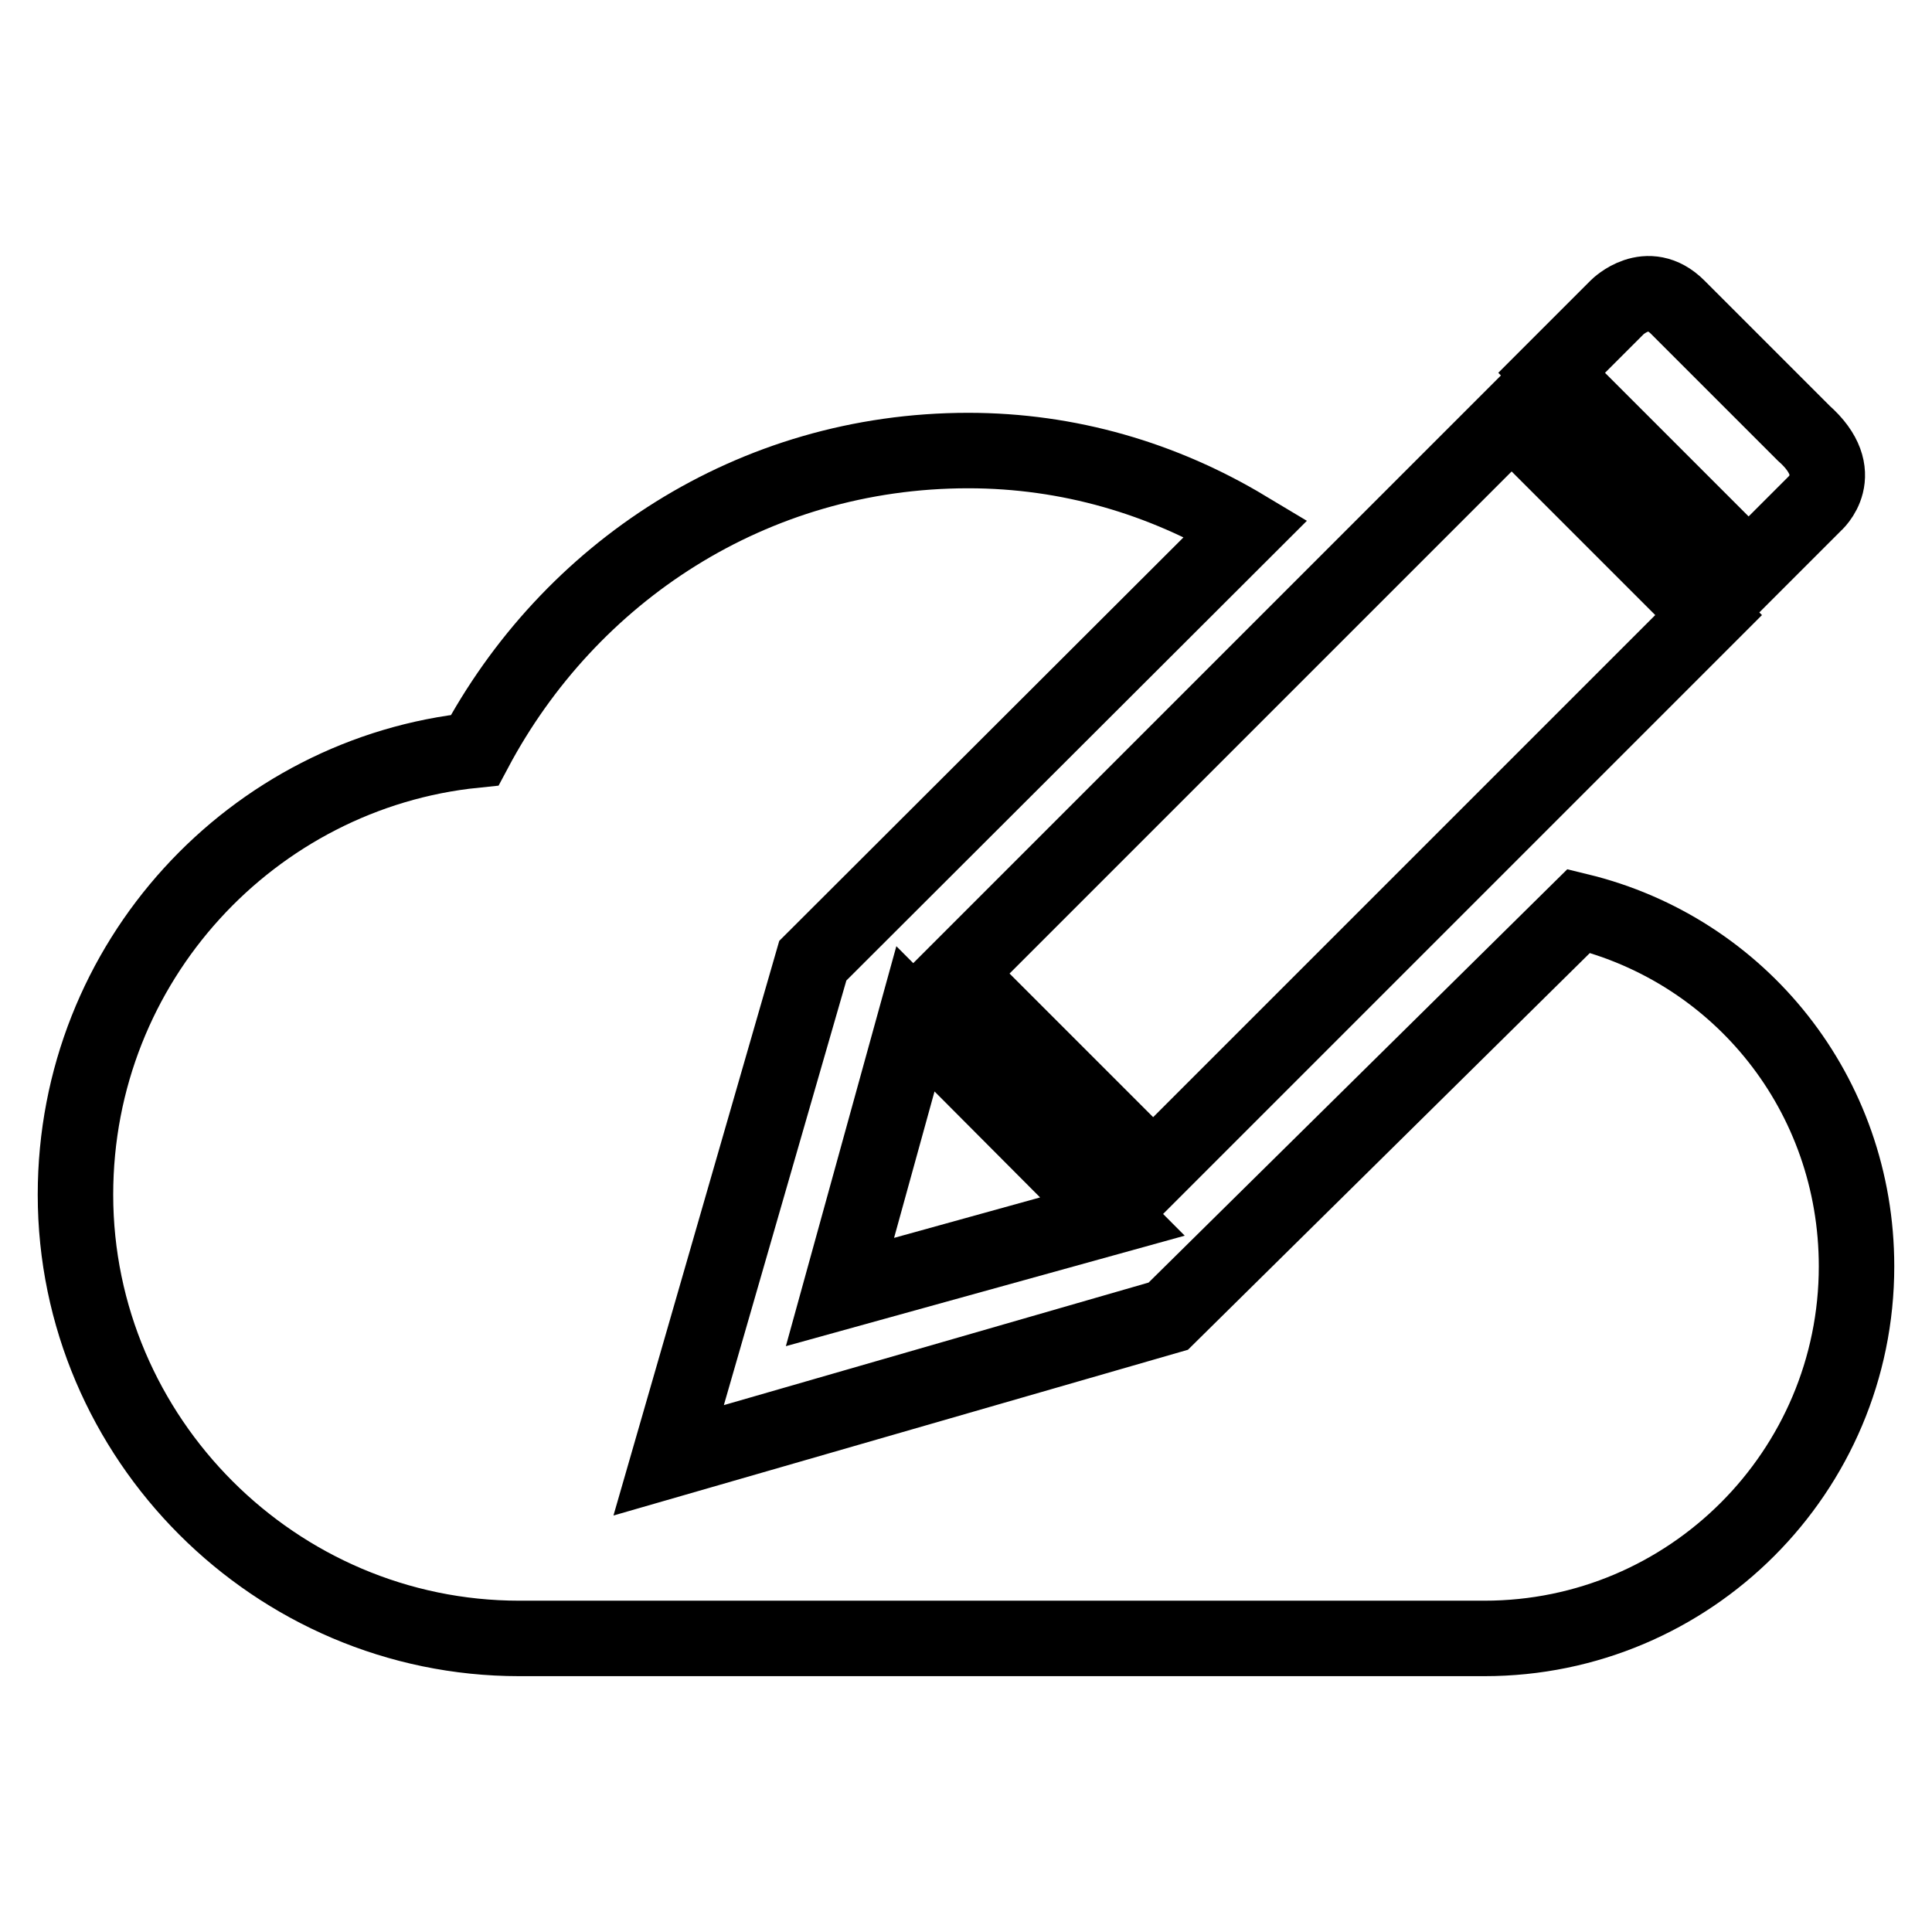 <?xml version="1.0" encoding="utf-8"?>
<!-- Svg Vector Icons : http://www.onlinewebfonts.com/icon -->
<!DOCTYPE svg PUBLIC "-//W3C//DTD SVG 1.1//EN" "http://www.w3.org/Graphics/SVG/1.1/DTD/svg11.dtd">
<svg version="1.1" xmlns="http://www.w3.org/2000/svg" xmlns:xlink="http://www.w3.org/1999/xlink" x="0px" y="0px" viewBox="0 0 256 256" enable-background="new 0 0 256 256" xml:space="preserve">
<g> <path stroke-width="10" fill-opacity="0" stroke="#000000"  d="M147.4,161.2l-36.1,10l10-36.2L147.4,161.2L147.4,161.2z M240.4,66.8l-8.7,8.7l-26.1-26.1l8.7-8.7 c0,0,4-4,8,0c4,4,12.7,12.7,16.7,16.7C245.1,62.8,240.4,66.8,240.4,66.8L240.4,66.8z M226.4,81.5l-73.6,73.6l-26.1-26.1l73.6-73.6 L226.4,81.5z"/> <path stroke-width="10" fill-opacity="0" stroke="#000000"  d="M154.8,174.4l-66.2,19.1l19.1-66.2L165.1,70c-11-6.6-23.5-10.3-36.8-10.3c-28.7,0-52.9,16.2-65.4,39.7 C33.5,102.4,10,127.4,10,158.3c0,32.3,26.5,58.8,58.8,58.8h127.9c27.2,0,49.3-22.1,49.3-49.3c0-22.8-15.4-41.9-36.8-47.1 L154.8,174.4z"/></g>
</svg>
